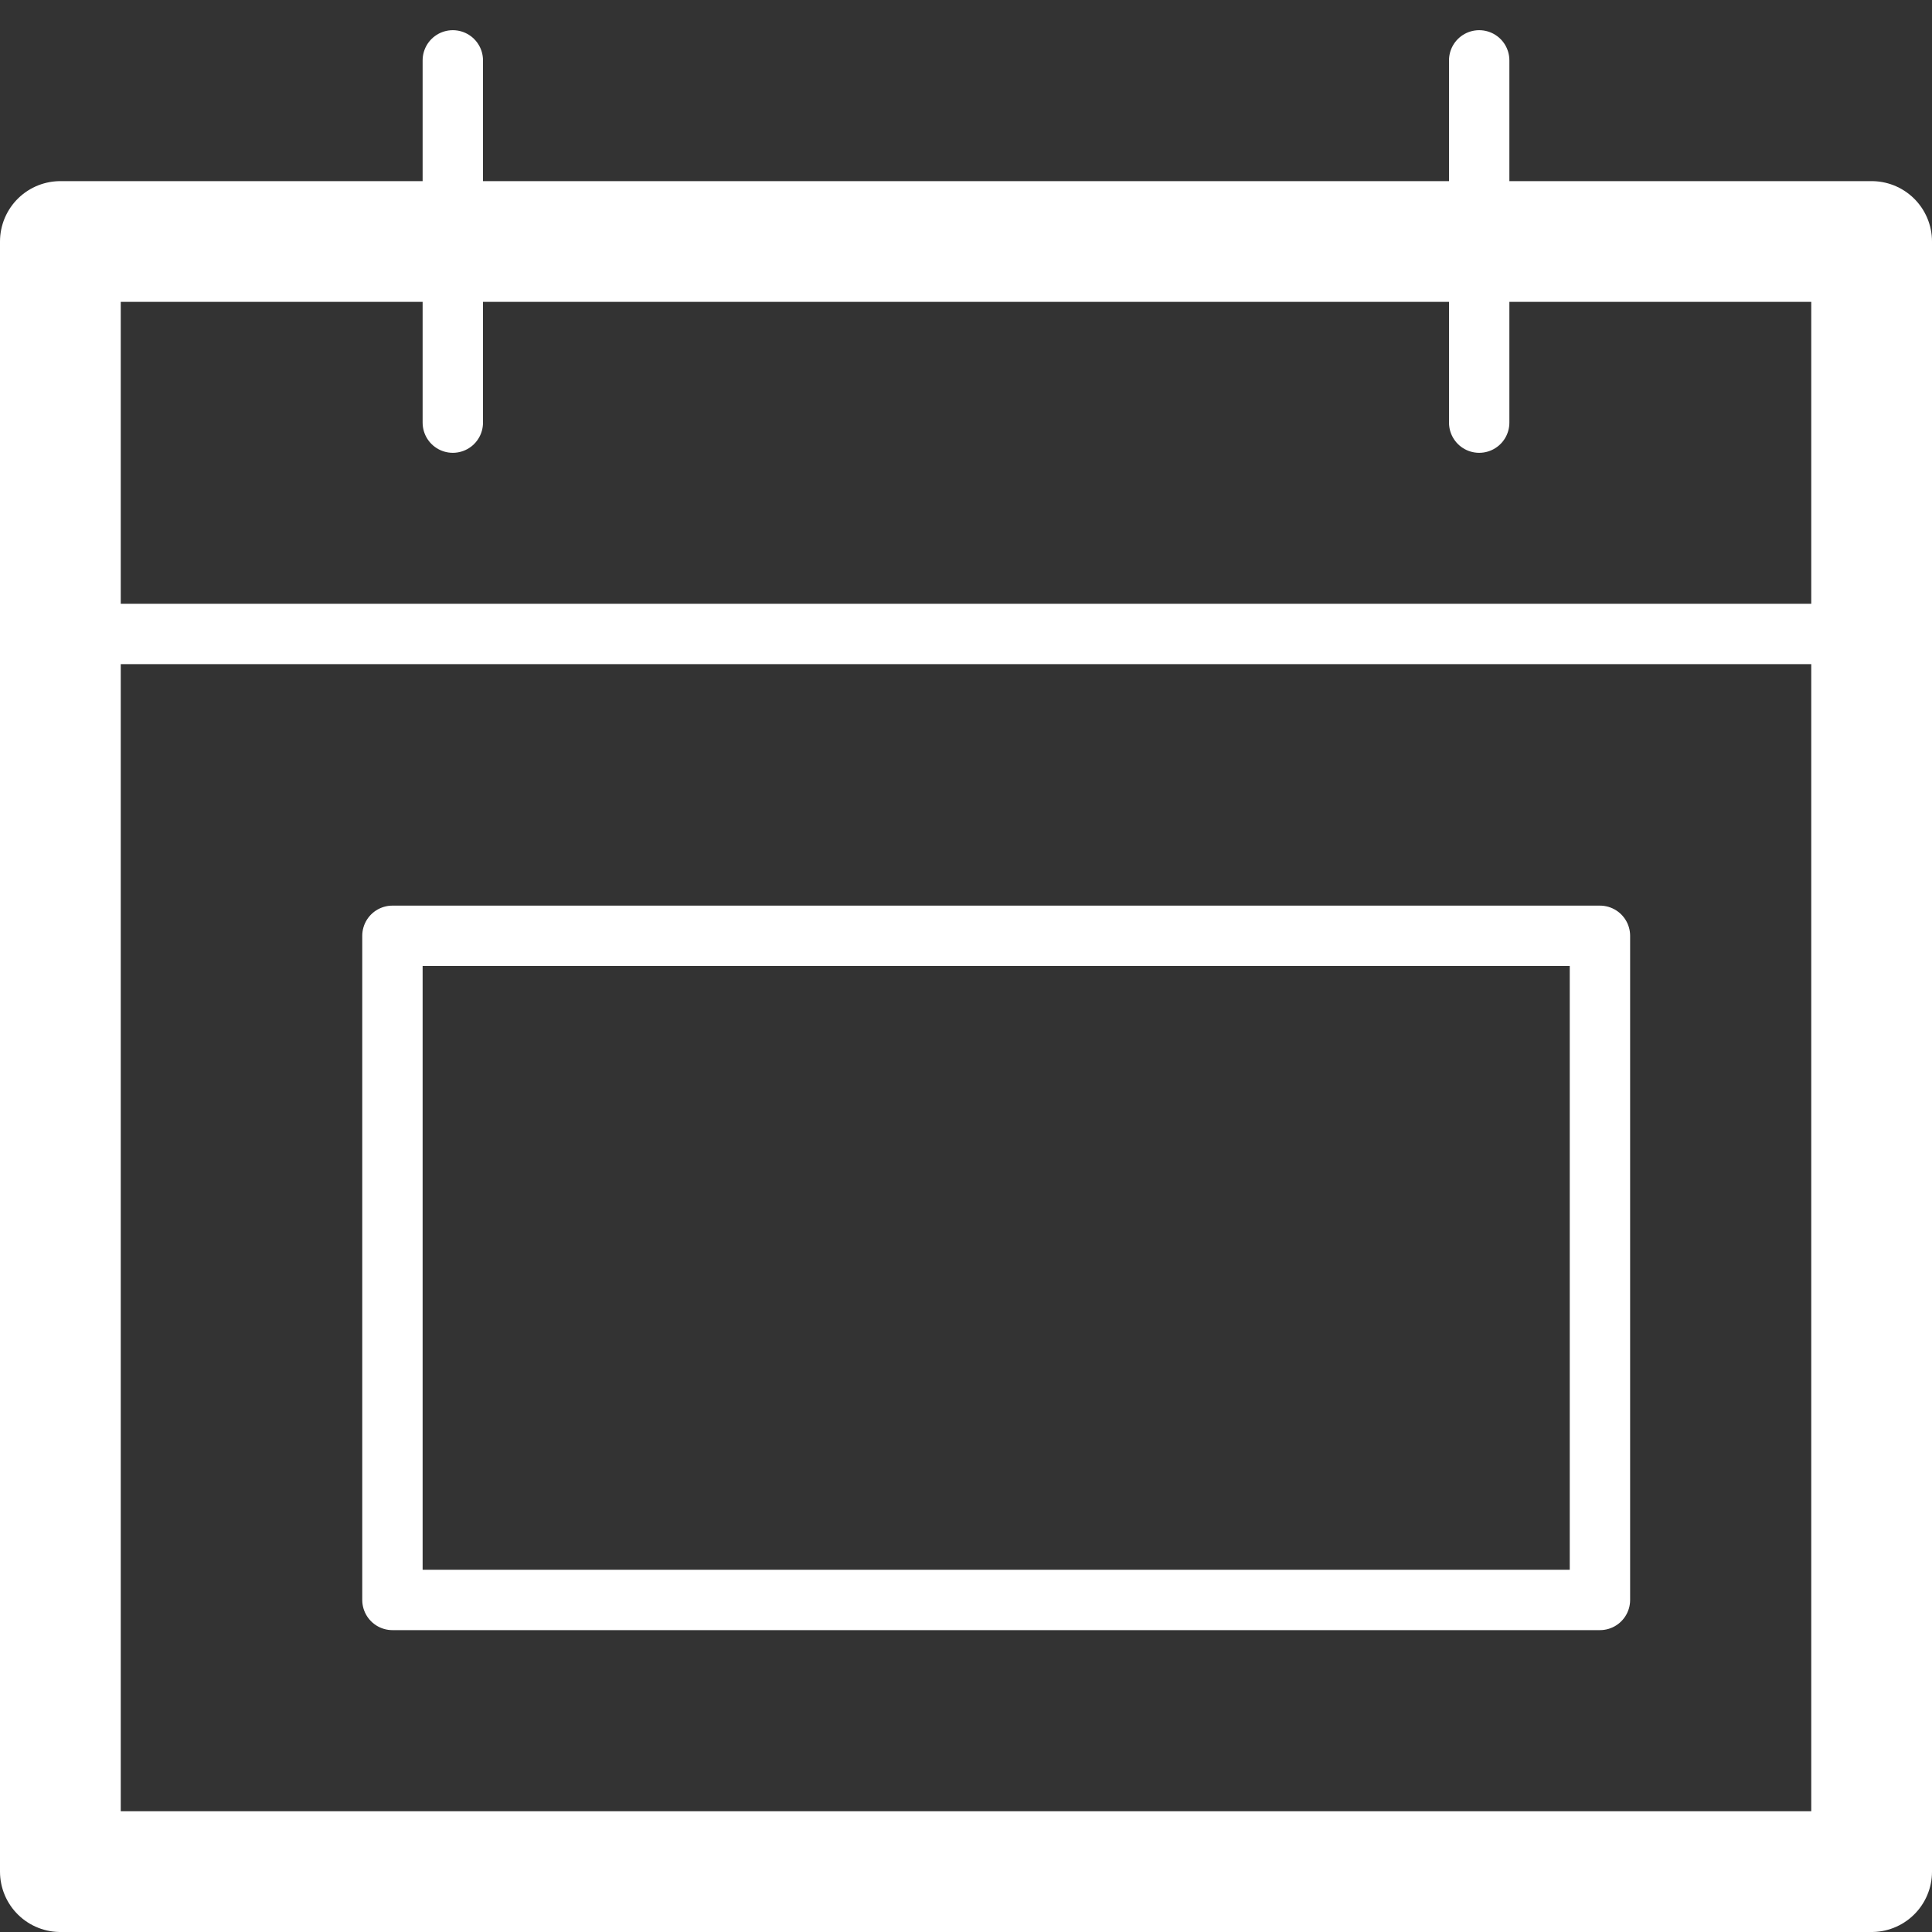 <svg xmlns="http://www.w3.org/2000/svg" xmlns:xlink="http://www.w3.org/1999/xlink" width="32" height="32" viewBox="0 0 32 32">
  <rect x="0" y="0" width="32" height="32" fill="#333333" stroke="none"/>
  <defs>
    <clipPath id="clip-path">
      <rect id="Rectangle_377" data-name="Rectangle 377" width="32" height="32" transform="translate(1376 11110)" fill="#fff" stroke="#707070" stroke-width="1"/>
    </clipPath>
  </defs>
  <g id="i-footer-events-w" transform="translate(-1376 -11110)" clip-path="url(#clip-path)">
    <g id="Group_636" data-name="Group 636" transform="translate(955 10771)">
      <rect id="Rectangle_240" data-name="Rectangle 240" width="30" height="27" transform="translate(422 343)" fill="none" stroke="#fff" stroke-linecap="round" stroke-linejoin="round" stroke-miterlimit="10" stroke-width="2"/>
      <rect id="Rectangle_241" data-name="Rectangle 241" width="20" height="11" transform="translate(427.5 354.5)" fill="none" stroke="#fff" stroke-linecap="round" stroke-linejoin="round" stroke-miterlimit="10" stroke-width="1"/>
      <line id="Line_182" data-name="Line 182" y1="6" transform="translate(428.5 340)" fill="none" stroke="#fff" stroke-linecap="round" stroke-miterlimit="10" stroke-width="1"/>
      <line id="Line_183" data-name="Line 183" y1="6" transform="translate(445.5 340)" fill="none" stroke="#fff" stroke-linecap="round" stroke-miterlimit="10" stroke-width="1"/>
      <line id="Line_184" data-name="Line 184" x1="30" transform="translate(422 349.5)" fill="none" stroke="#fff" stroke-linecap="round" stroke-miterlimit="10" stroke-width="1"/>
    </g>
  </g>
</svg>
